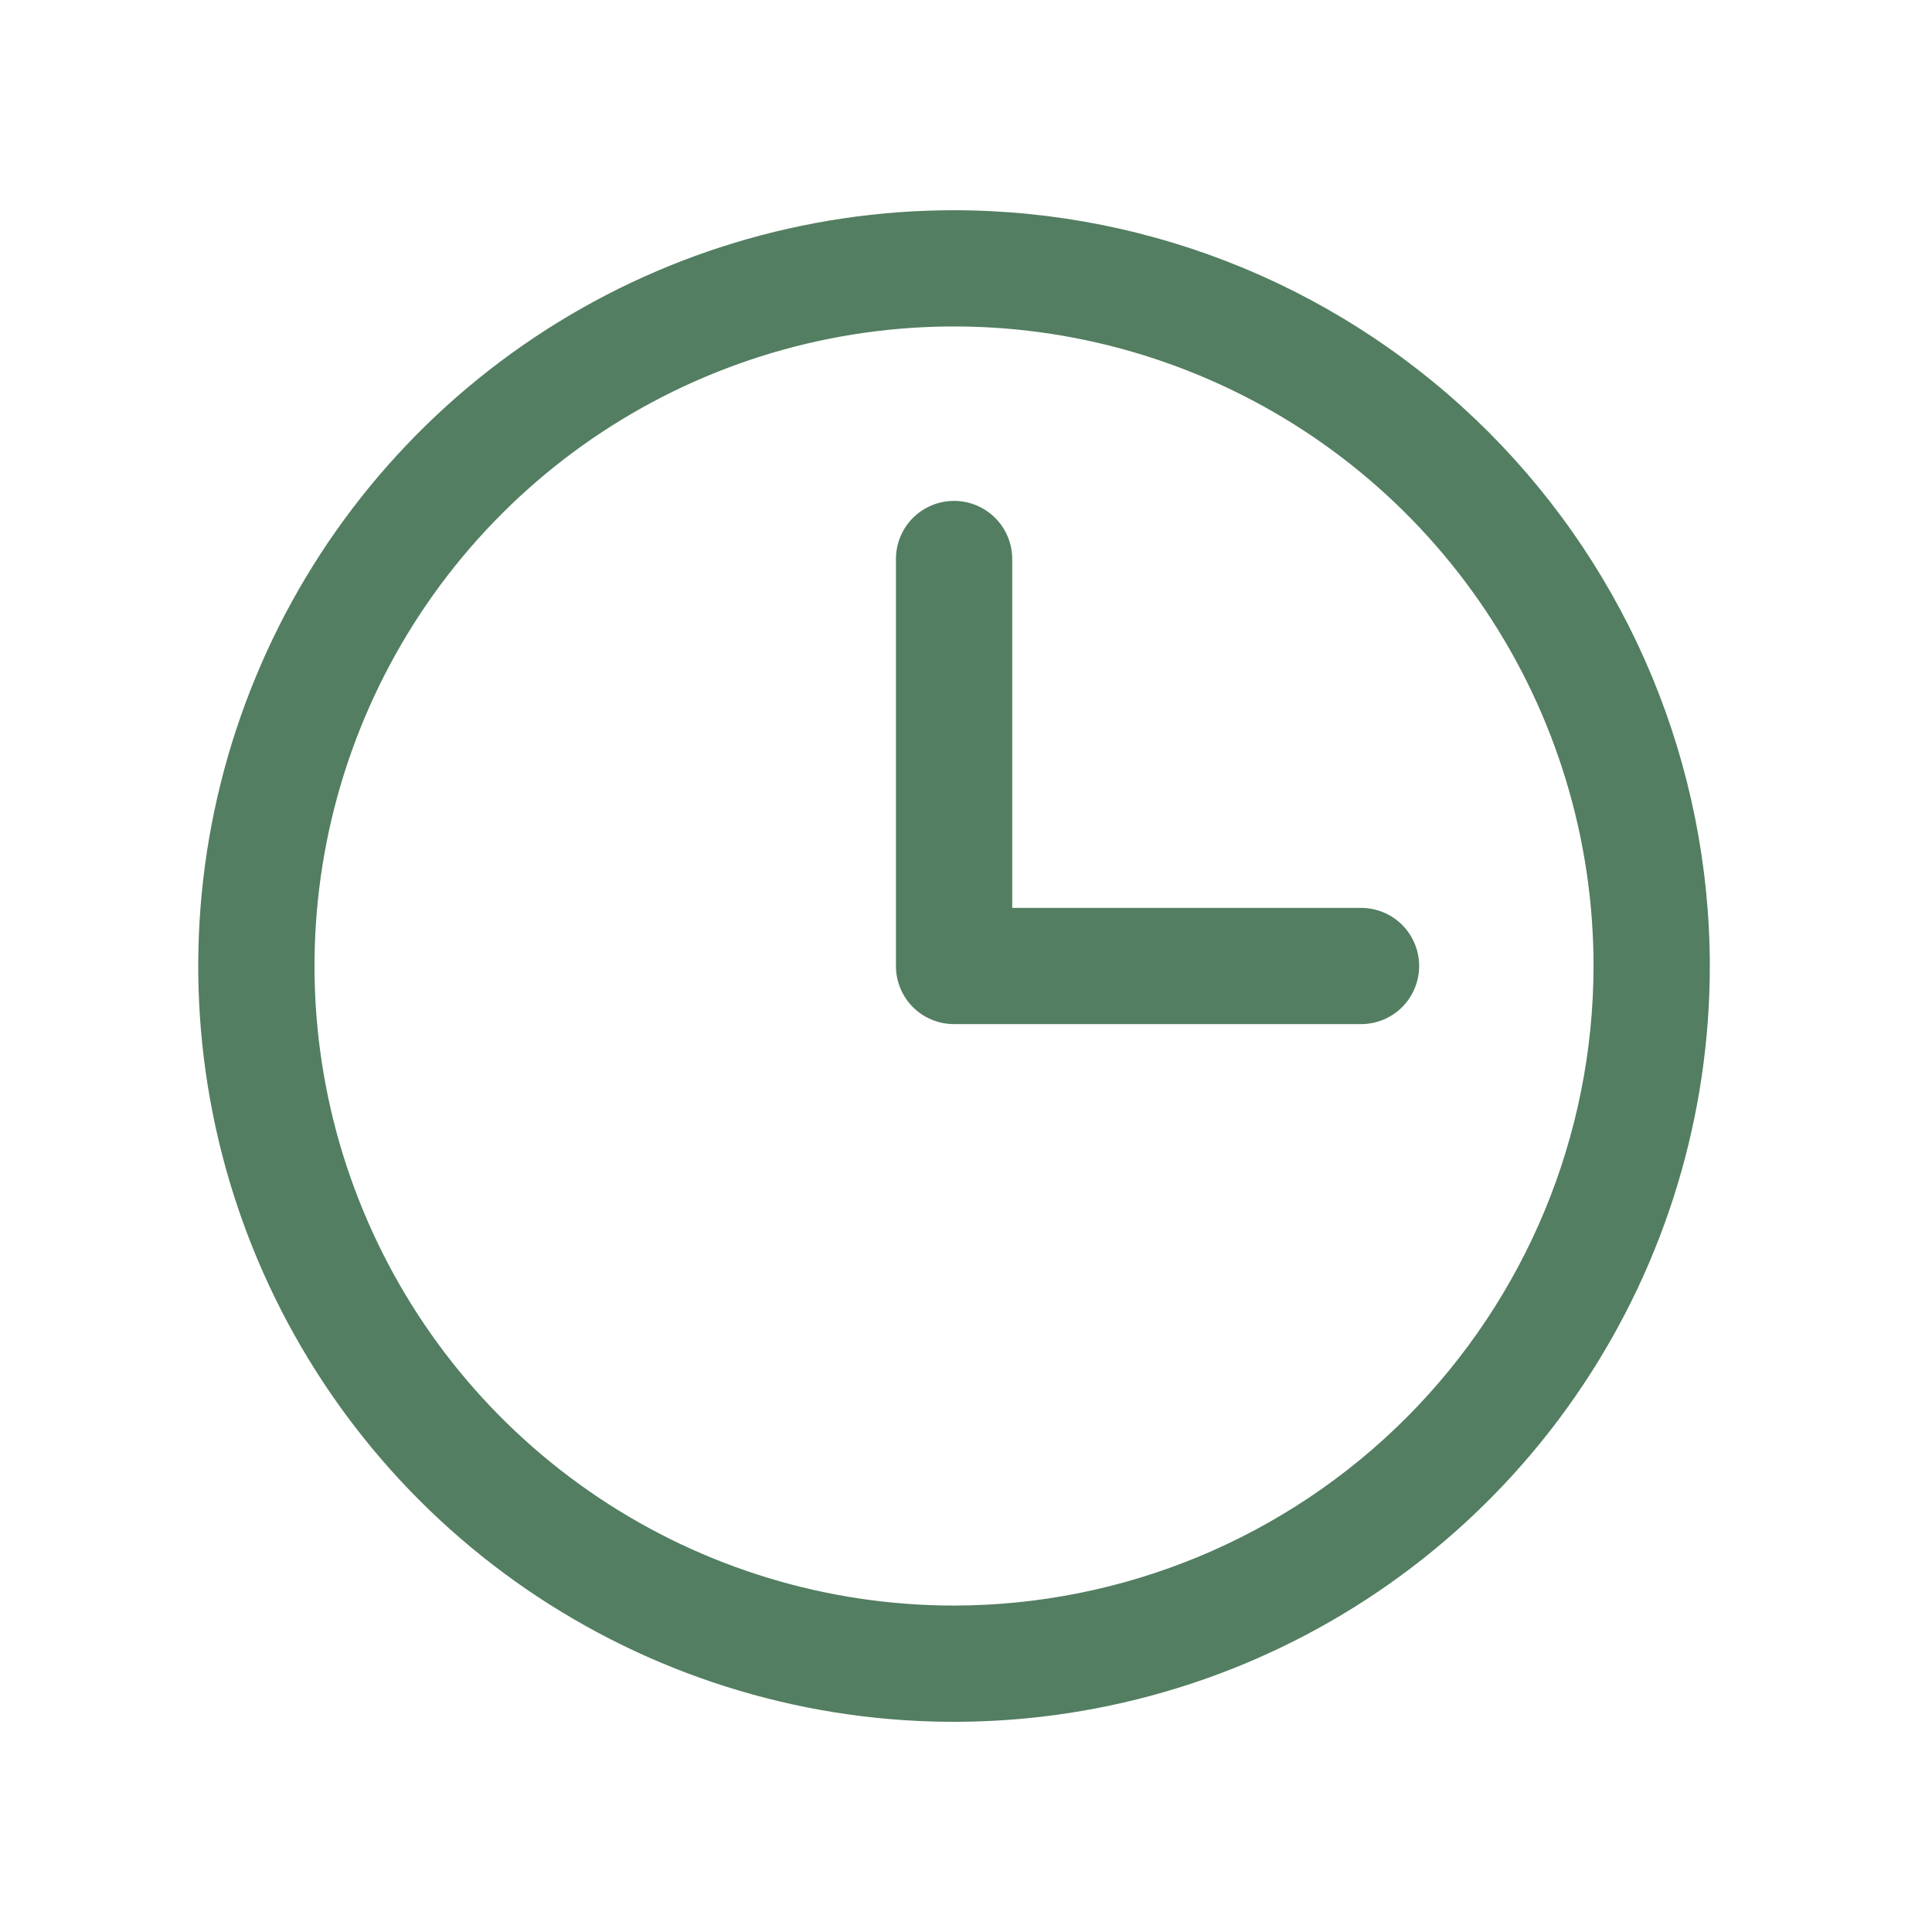 <svg width="27" height="27" viewBox="0 0 27 27" fill="none" xmlns="http://www.w3.org/2000/svg">
<path d="M13.333 2.938C11.244 2.938 9.202 3.557 7.465 4.718C5.728 5.878 4.374 7.528 3.575 9.458C2.775 11.388 2.566 13.512 2.973 15.561C3.381 17.61 4.387 19.492 5.864 20.969C7.341 22.446 9.223 23.452 11.272 23.86C13.321 24.267 15.445 24.058 17.375 23.259C19.305 22.459 20.955 21.105 22.115 19.368C23.276 17.631 23.895 15.589 23.895 13.5C23.893 10.7 22.779 8.015 20.799 6.034C18.818 4.054 16.134 2.94 13.333 2.938ZM13.333 22.438C11.565 22.438 9.837 21.913 8.368 20.931C6.898 19.949 5.752 18.553 5.076 16.92C4.399 15.287 4.222 13.49 4.567 11.756C4.912 10.023 5.763 8.43 7.013 7.18C8.263 5.93 9.856 5.079 11.589 4.734C13.323 4.389 15.12 4.566 16.753 5.243C18.386 5.919 19.782 7.065 20.764 8.535C21.746 10.004 22.27 11.732 22.27 13.5C22.268 15.87 21.325 18.141 19.65 19.817C17.974 21.492 15.703 22.435 13.333 22.438ZM19.833 13.5C19.833 13.716 19.747 13.922 19.595 14.075C19.443 14.227 19.236 14.312 19.02 14.312H13.333C13.117 14.312 12.911 14.227 12.758 14.075C12.606 13.922 12.521 13.716 12.521 13.5V7.812C12.521 7.597 12.606 7.39 12.758 7.238C12.911 7.086 13.117 7 13.333 7C13.549 7 13.755 7.086 13.908 7.238C14.06 7.39 14.146 7.597 14.146 7.812V12.688H19.02C19.236 12.688 19.443 12.773 19.595 12.925C19.747 13.078 19.833 13.284 19.833 13.5Z" fill="#537E61"/>
</svg>
